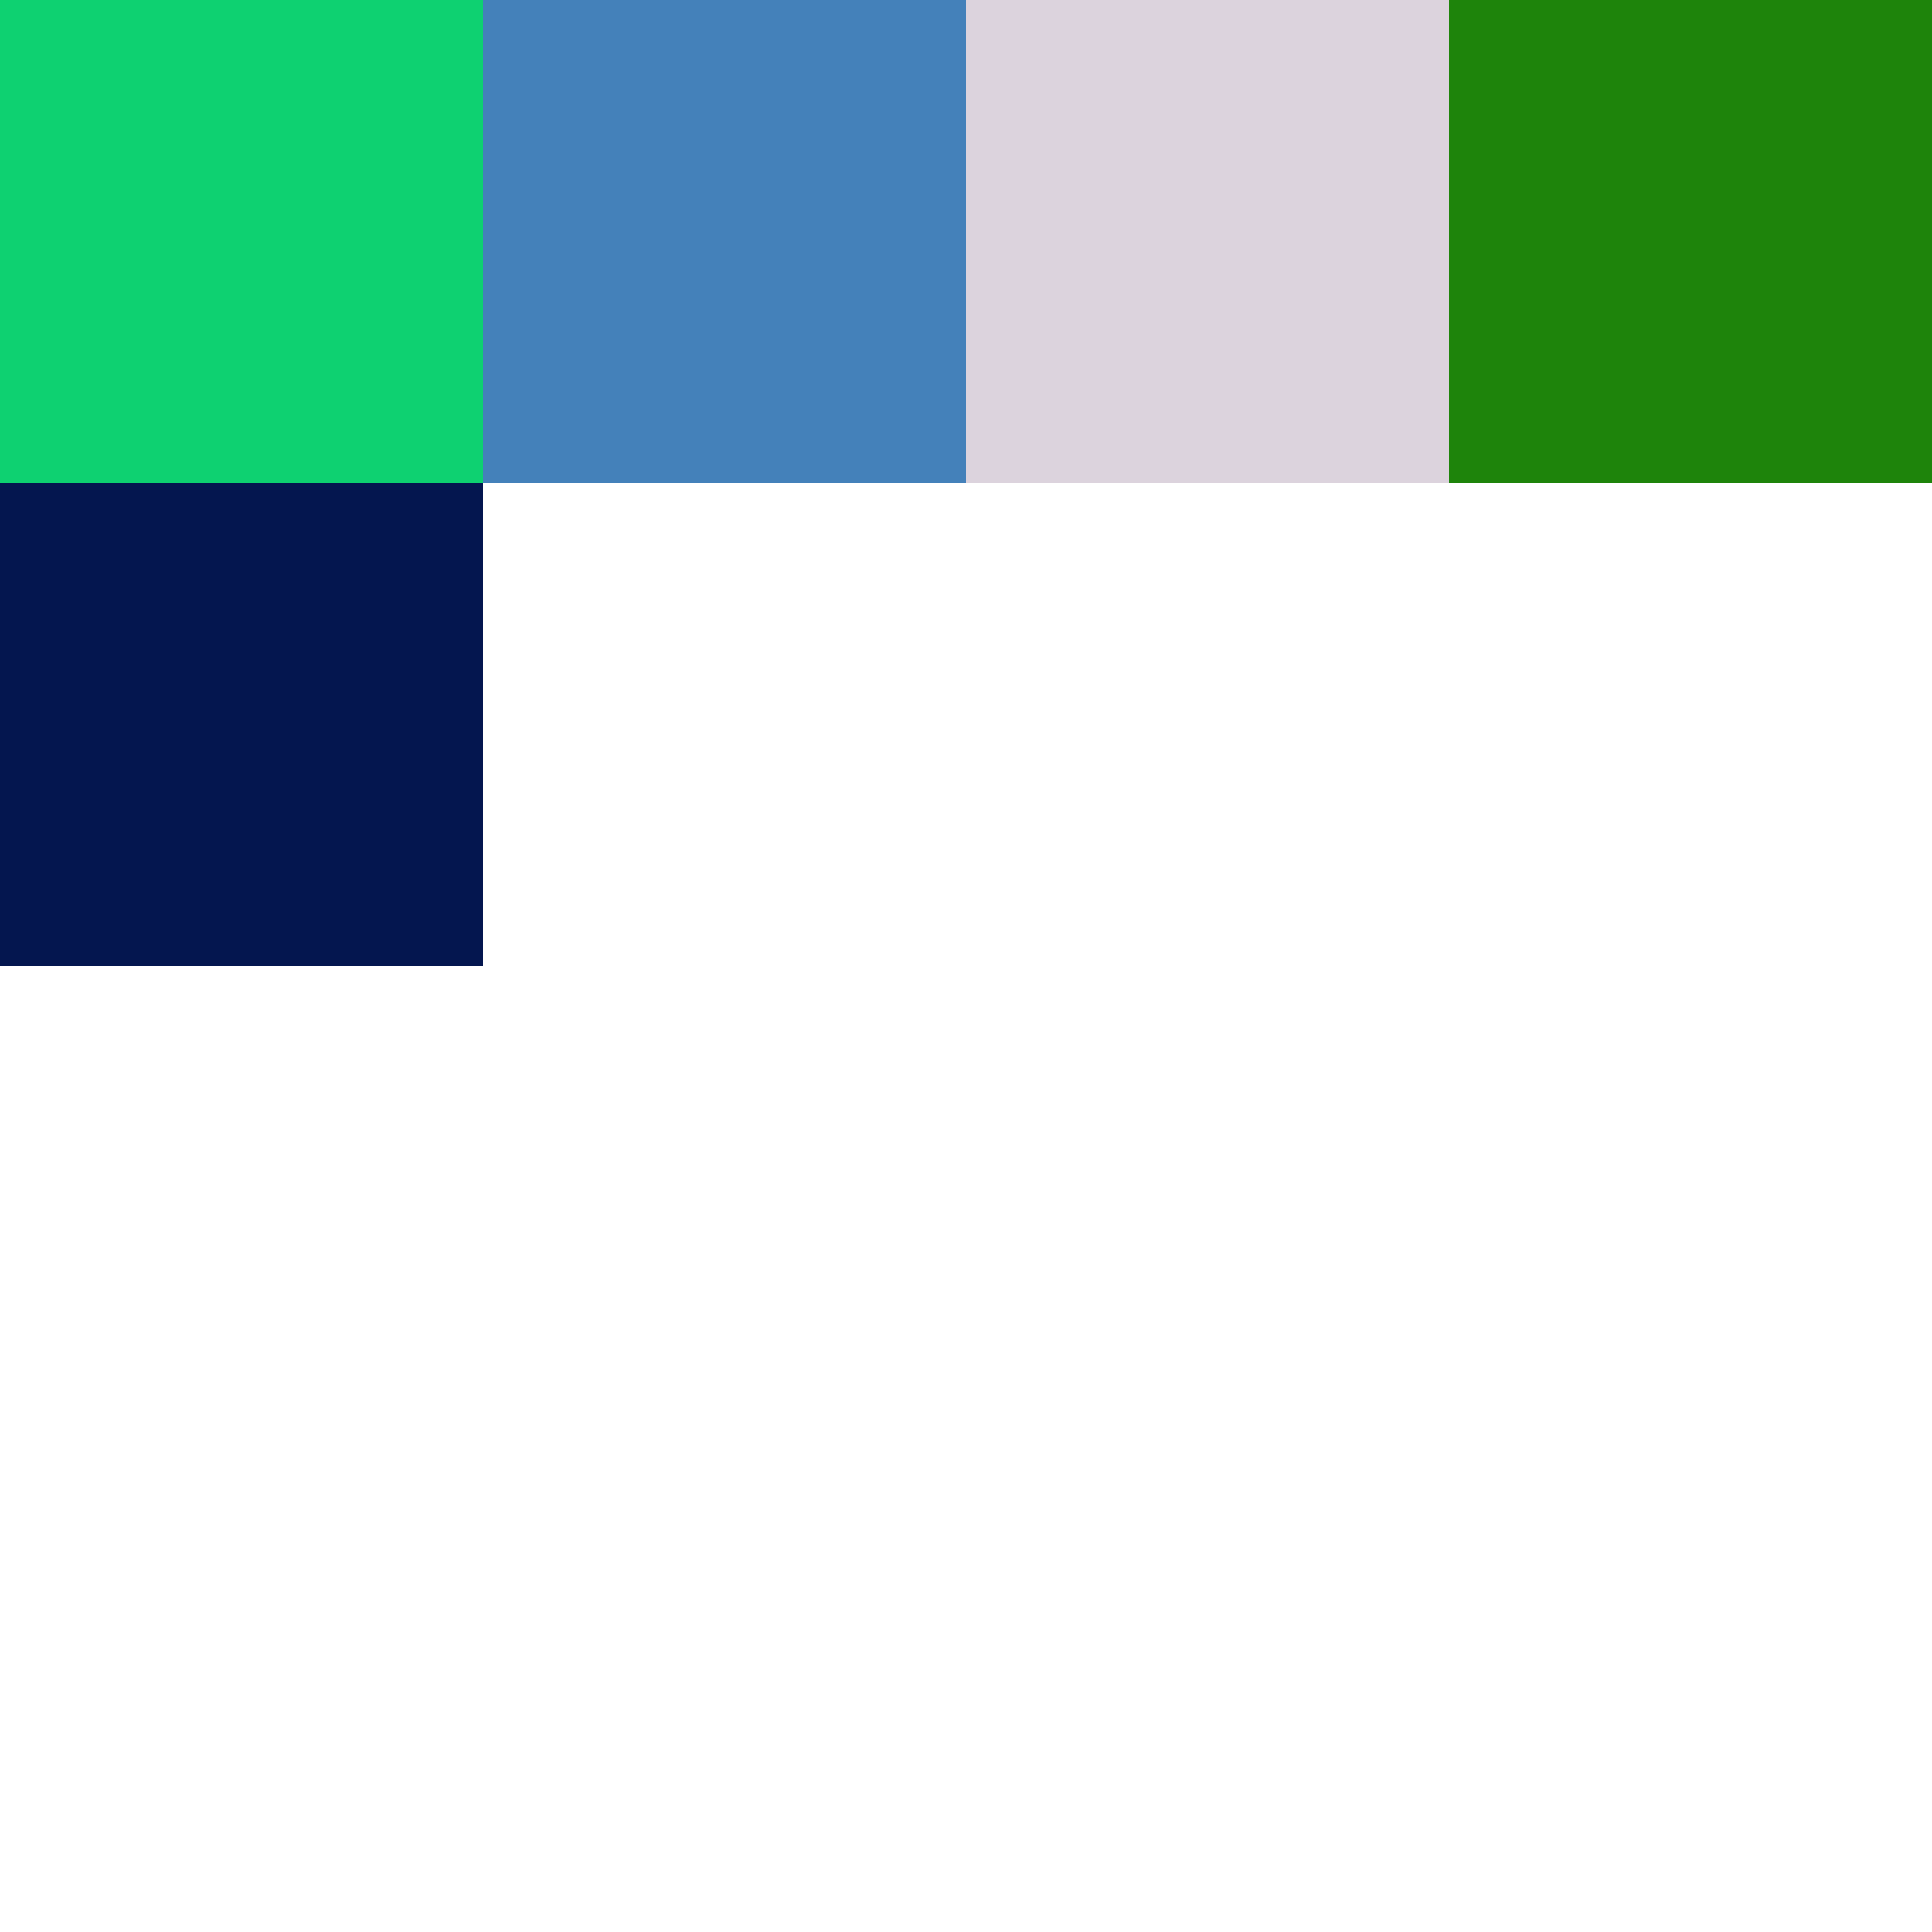 <svg version="1.1" id="Layer_1" xmlns="http://www.w3.org/2000/svg" xmlns:xlink="http://www.w3.org/1999/xlink" x="0px" y="0px" viewBox="0 0 200 200" width="200" height="200" xml:space="preserve"><style type="text/css">rect{width:50px;height:50px;}</style><rect x="0" y="0" fill="rgba(14,209,113,1.03)"/><rect x="50" y="0" fill="rgba(20,96,168,0.79)"/><rect x="100" y="0" fill="rgba(121,86,123,0.26)"/><rect x="150" y="0" fill="rgba(30,132,11,2.35)"/><rect x="0" y="50" fill="rgba(4,22,79,2.37)"/></svg>